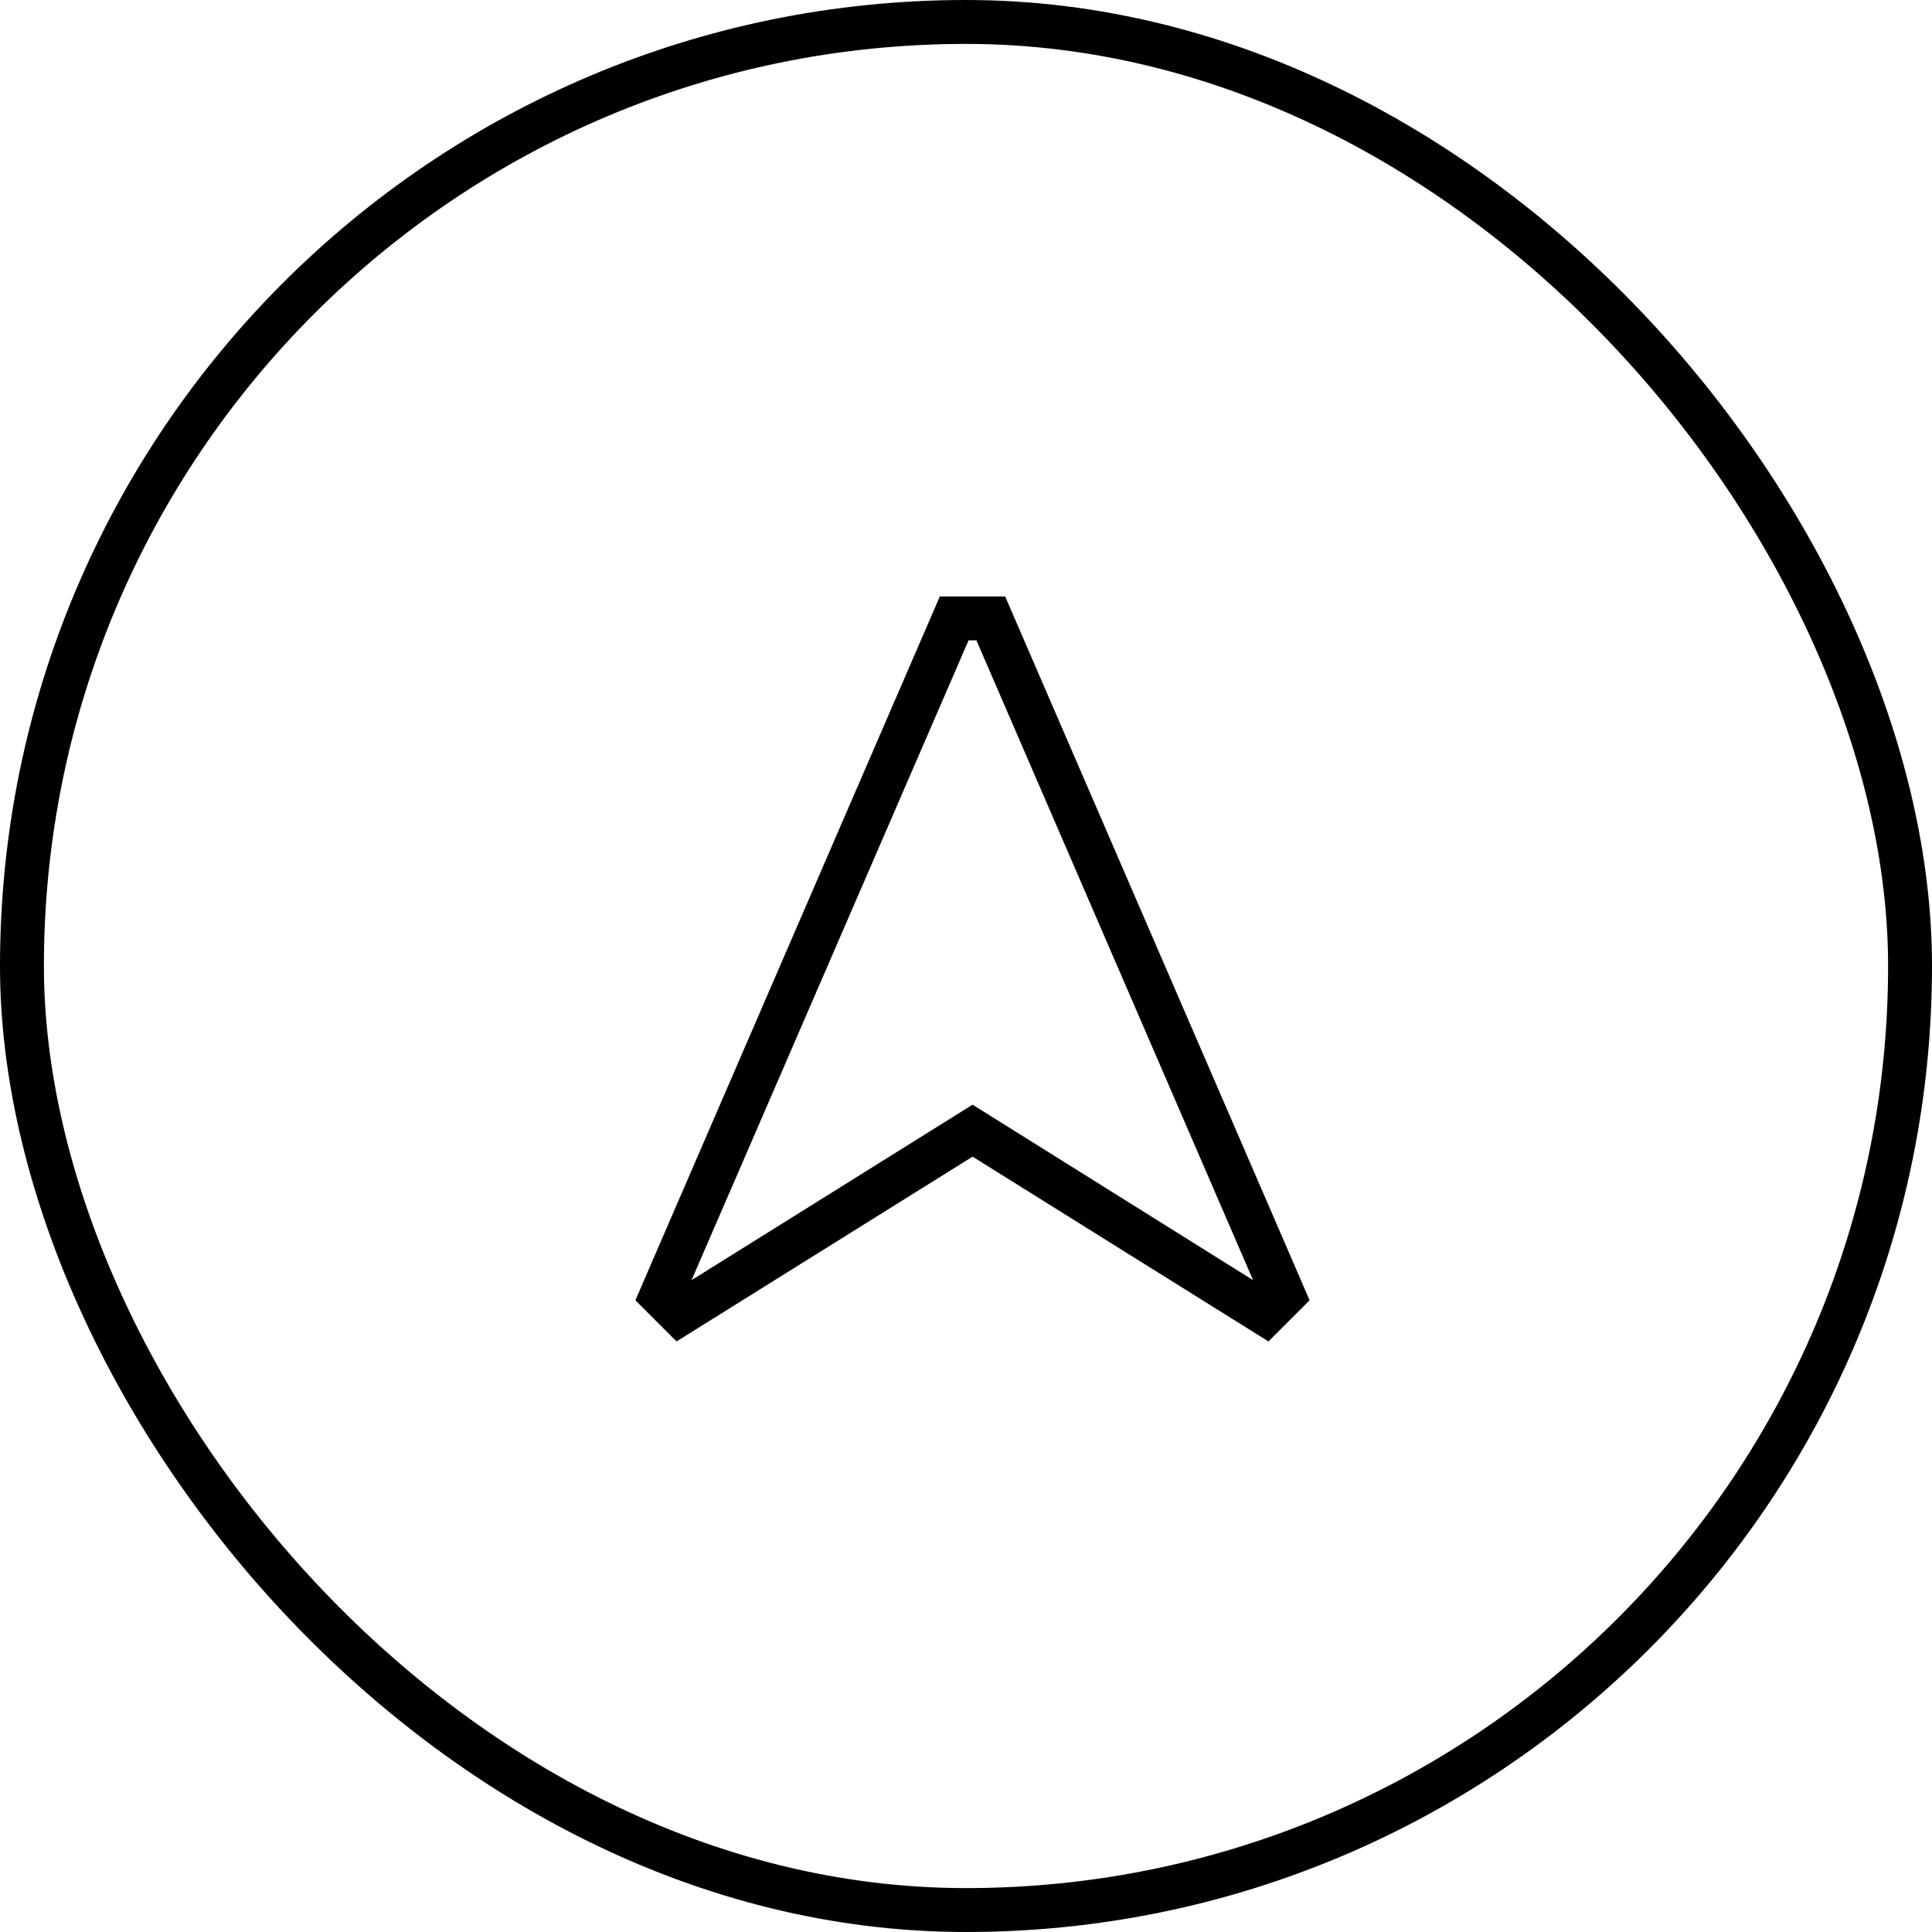 <svg width="1100" height="1100" viewBox="0 0 1100 1100" fill="none" xmlns="http://www.w3.org/2000/svg">
<path fill-rule="evenodd" clip-rule="evenodd" d="M553.749 658.542L722.186 763.751L745.624 740.313L572.29 339.584H535.103L361.77 740.313L385.207 763.751L553.749 658.542ZM713.436 728.855L553.749 628.959L393.749 728.855L551.457 364.584H555.936L713.436 728.855Z" fill="black"/>
<rect x="12.5" y="12.5" width="1075" height="1075" rx="537.5" stroke="black" stroke-width="25"/>
</svg>
